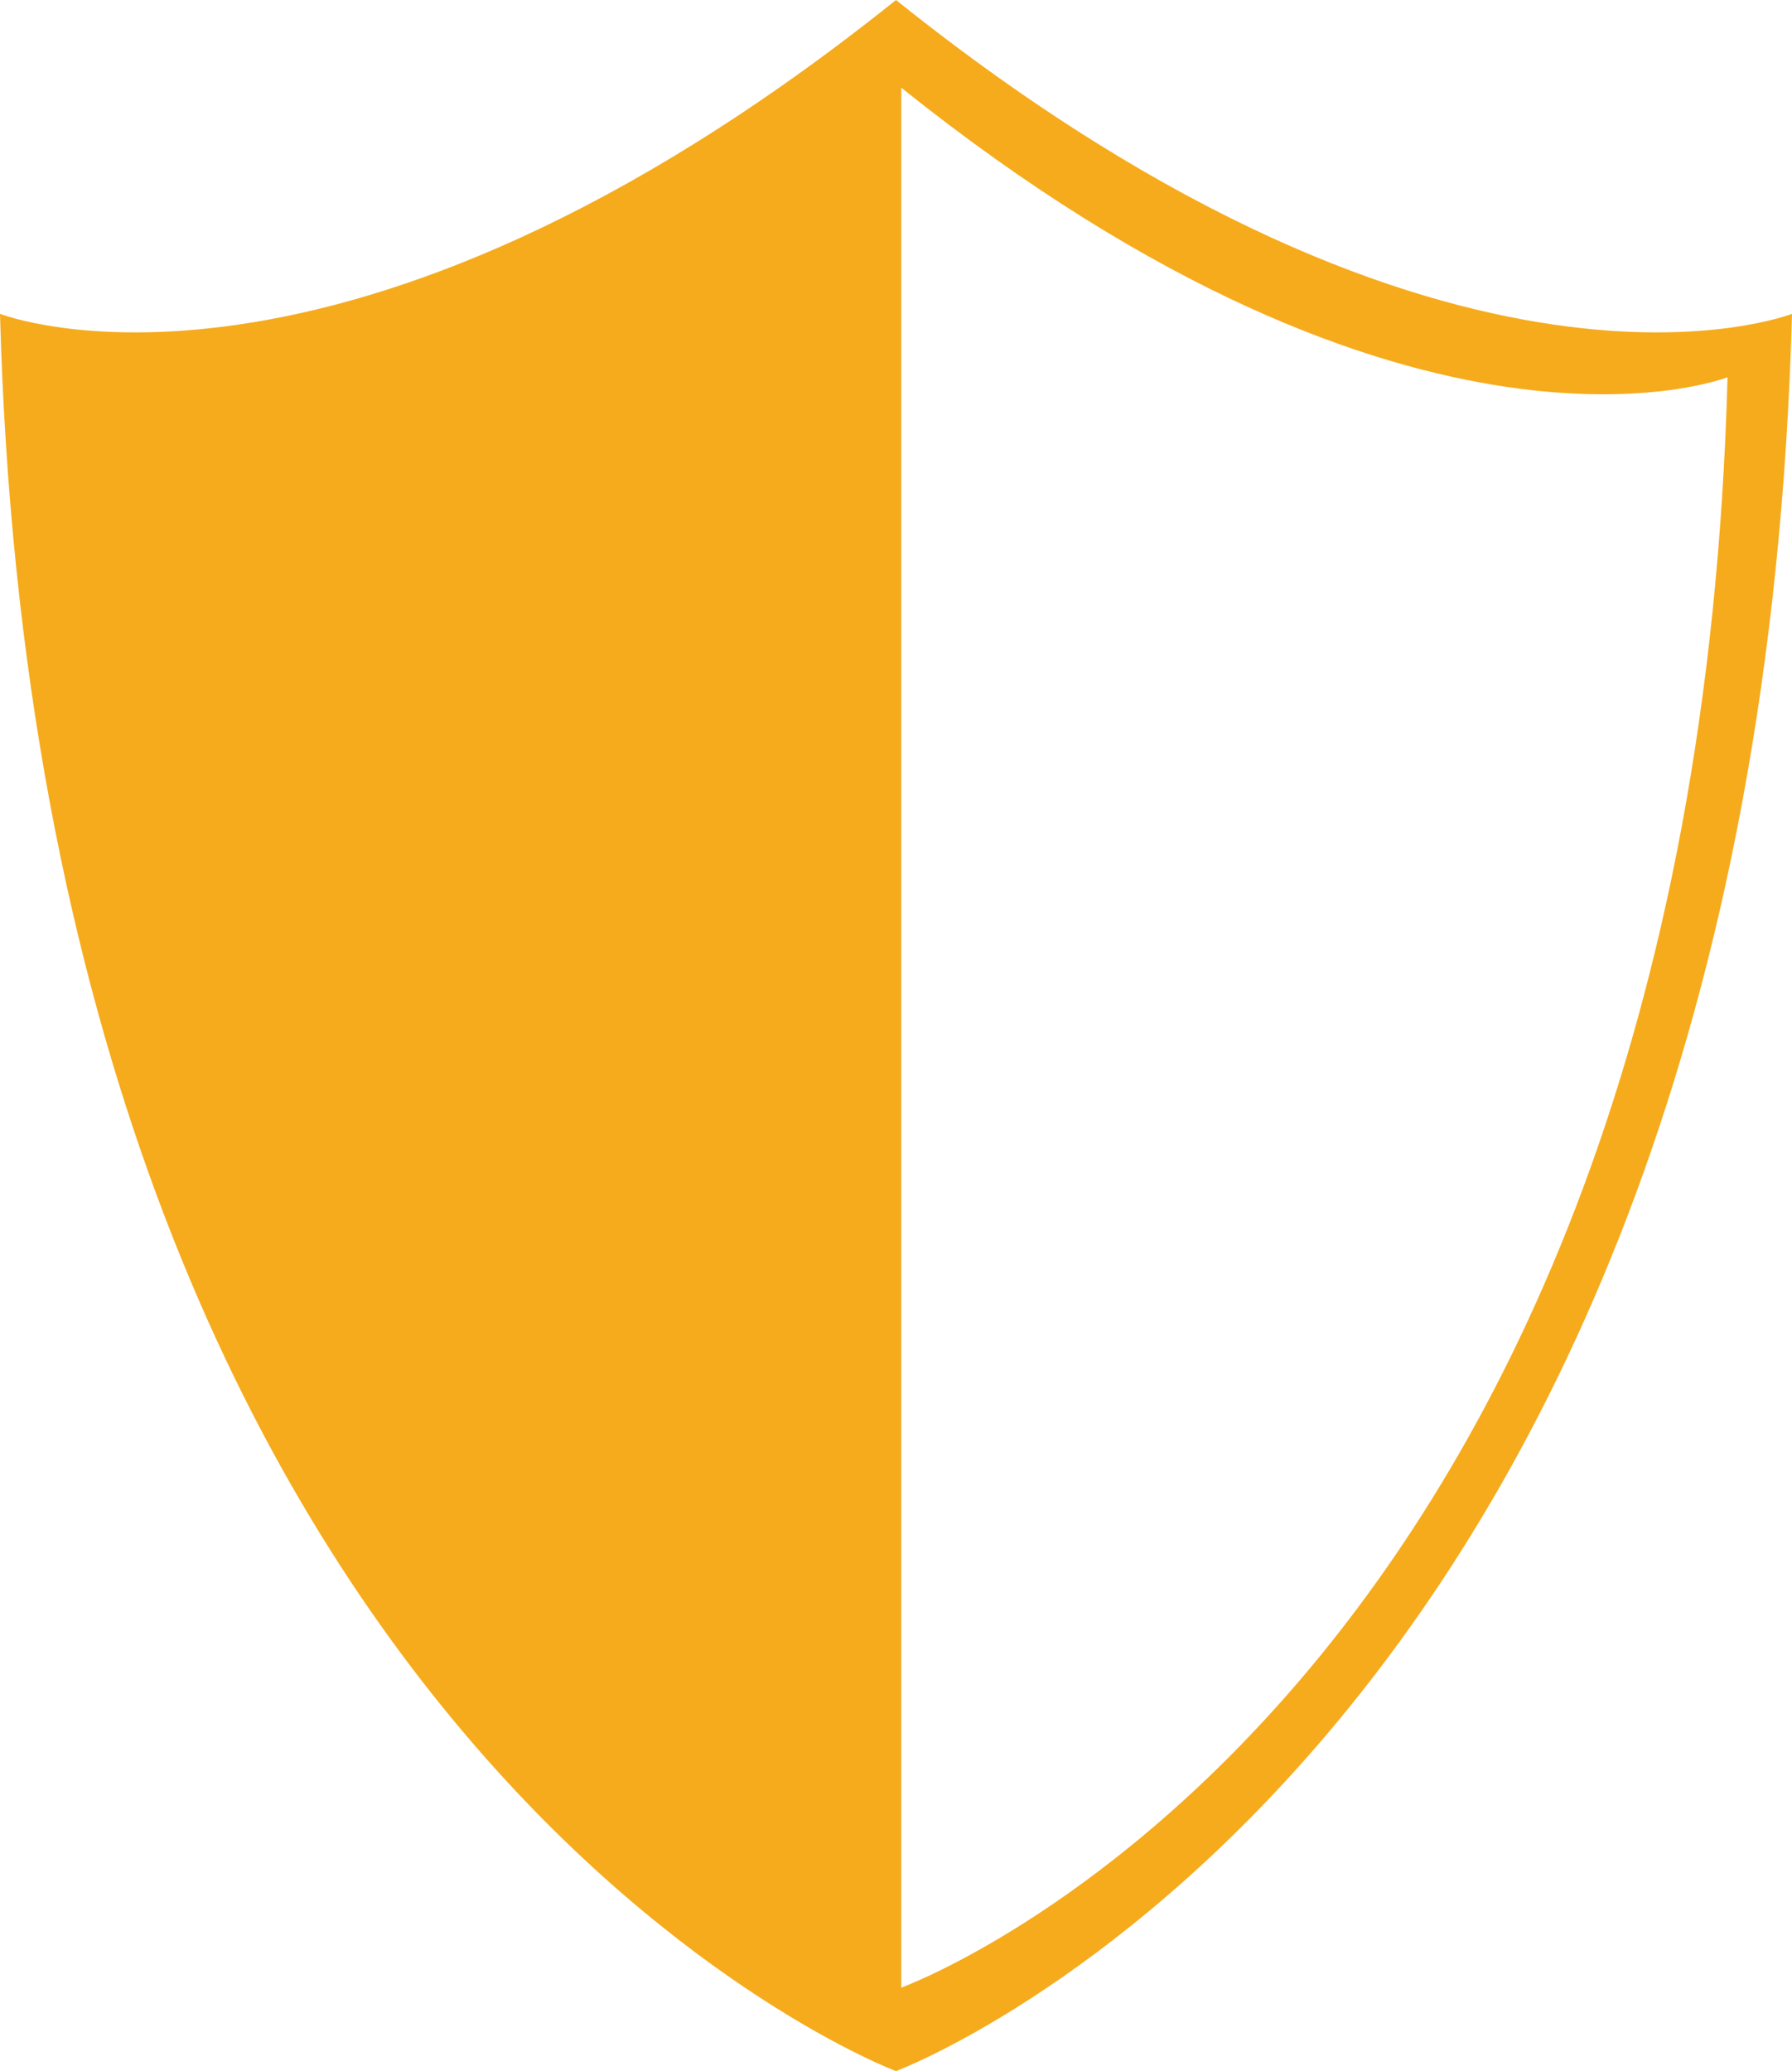 <?xml version="1.0" encoding="utf-8"?>
<!-- Generator: Adobe Illustrator 19.2.0, SVG Export Plug-In . SVG Version: 6.00 Build 0)  -->
<svg version="1.1" id="Layer_1" xmlns="http://www.w3.org/2000/svg" xmlns:xlink="http://www.w3.org/1999/xlink" x="0px" y="0px"
	 viewBox="0 0 169.6 196" style="enable-background:new 0 0 169.6 196;" xml:space="preserve">
<style type="text/css">
	.st0{fill:#F6AB1C;}
</style>
<path class="st0" d="M84.8,0C32,42.3,0,29.7,0,29.7C3.7,165.7,84.8,196,84.8,196s81.1-30.3,84.8-166.3C169.6,29.7,137.6,42.3,84.8,0
	z M85.3,188.1V8.3c48.7,39,78.2,27.4,78.2,27.4C160.1,161,85.3,188.1,85.3,188.1z"/>
</svg>
